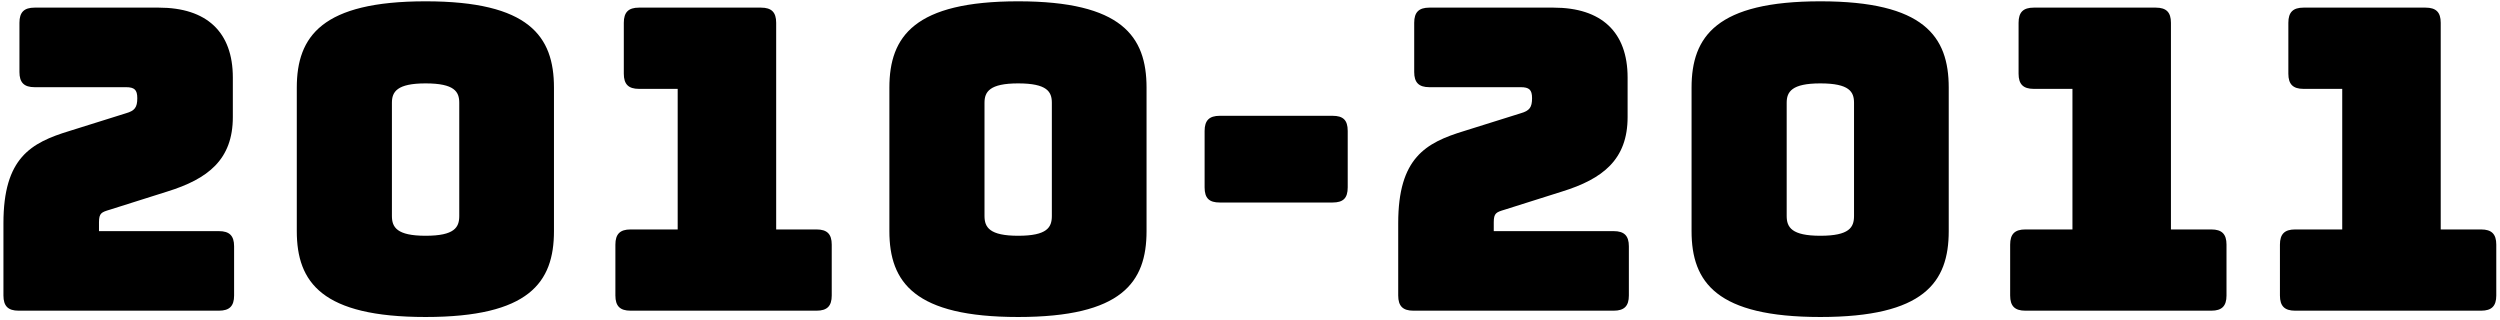 <svg
 xmlns="http://www.w3.org/2000/svg"
 xmlns:xlink="http://www.w3.org/1999/xlink"
 width="594px" height="76px">
<path fill-rule="evenodd"  fill="rgb(0, 0, 0)"
 d="M589.516,73.818 L545.314,73.818 C542.813,73.818 541.713,72.718 541.713,70.218 L541.713,58.117 C541.713,55.617 542.813,54.517 545.314,54.517 L556.514,54.517 L556.514,21.115 L547.314,21.115 C544.813,21.115 543.713,20.015 543.713,17.514 L543.713,5.414 C543.713,2.914 544.813,1.813 547.314,1.813 L576.315,1.813 C578.816,1.813 579.916,2.914 579.916,5.414 L579.916,54.517 L589.516,54.517 C592.016,54.517 593.116,55.617 593.116,58.117 L593.116,70.218 C593.116,72.718 592.016,73.818 589.516,73.818 ZM525.416,73.818 L481.214,73.818 C478.714,73.818 477.613,72.718 477.613,70.218 L477.613,58.117 C477.613,55.617 478.714,54.517 481.214,54.517 L492.414,54.517 L492.414,21.115 L483.214,21.115 C480.714,21.115 479.614,20.015 479.614,17.514 L479.614,5.414 C479.614,2.914 480.714,1.813 483.214,1.813 L512.216,1.813 C514.716,1.813 515.816,2.914 515.816,5.414 L515.816,54.517 L525.416,54.517 C527.917,54.517 529.017,55.617 529.017,58.117 L529.017,70.218 C529.017,72.718 527.917,73.818 525.416,73.818 ZM432.516,75.318 C407.915,75.318 401.915,67.117 401.915,54.917 L401.915,20.815 C401.915,8.614 407.915,0.313 432.516,0.313 C457.118,0.313 463.018,8.614 463.018,20.815 L463.018,54.917 C463.018,67.117 457.118,75.318 432.516,75.318 ZM440.517,24.415 C440.517,21.815 439.417,19.815 432.516,19.815 C425.716,19.815 424.516,21.815 424.516,24.415 L424.516,51.317 C424.516,54.017 425.716,56.017 432.516,56.017 C439.417,56.017 440.517,54.017 440.517,51.317 L440.517,24.415 ZM383.418,73.818 L335.815,73.818 C333.315,73.818 332.215,72.718 332.215,70.218 L332.215,53.017 C332.215,37.516 338.716,33.915 347.916,31.115 L361.317,26.915 C363.417,26.315 364.017,25.515 364.017,23.315 C364.017,21.315 363.317,20.715 361.317,20.715 L339.616,20.715 C337.116,20.715 336.015,19.615 336.015,17.114 L336.015,5.414 C336.015,2.914 337.116,1.813 339.616,1.813 L369.117,1.813 C380.518,1.813 386.719,7.614 386.719,18.415 L386.719,27.815 C386.719,37.916 380.818,42.516 371.118,45.516 L357.517,49.816 C355.517,50.416 354.917,50.616 354.917,52.817 L354.917,54.917 L383.418,54.917 C385.919,54.917 387.019,56.017 387.019,58.517 L387.019,70.218 C387.019,72.718 385.919,73.818 383.418,73.818 ZM316.617,48.116 L289.816,48.116 C287.315,48.116 286.215,47.116 286.215,44.516 L286.215,31.115 C286.215,28.615 287.315,27.515 289.816,27.515 L316.617,27.515 C319.117,27.515 320.217,28.515 320.217,31.115 L320.217,44.516 C320.217,47.116 319.117,48.116 316.617,48.116 ZM241.918,75.318 C217.317,75.318 211.317,67.117 211.317,54.917 L211.317,20.815 C211.317,8.614 217.317,0.313 241.918,0.313 C266.520,0.313 272.420,8.614 272.420,20.815 L272.420,54.917 C272.420,67.117 266.520,75.318 241.918,75.318 ZM249.919,24.415 C249.919,21.815 248.819,19.815 241.918,19.815 C235.118,19.815 233.918,21.815 233.918,24.415 L233.918,51.317 C233.918,54.017 235.118,56.017 241.918,56.017 C248.819,56.017 249.919,54.017 249.919,51.317 L249.919,24.415 ZM194.020,73.818 L149.817,73.818 C147.317,73.818 146.217,72.718 146.217,70.218 L146.217,58.117 C146.217,55.617 147.317,54.517 149.817,54.517 L161.018,54.517 L161.018,21.115 L151.817,21.115 C149.317,21.115 148.217,20.015 148.217,17.514 L148.217,5.414 C148.217,2.914 149.317,1.813 151.817,1.813 L180.819,1.813 C183.319,1.813 184.419,2.914 184.419,5.414 L184.419,54.517 L194.020,54.517 C196.520,54.517 197.620,55.617 197.620,58.117 L197.620,70.218 C197.620,72.718 196.520,73.818 194.020,73.818 ZM101.120,75.318 C76.518,75.318 70.518,67.117 70.518,54.917 L70.518,20.815 C70.518,8.614 76.518,0.313 101.120,0.313 C125.721,0.313 131.622,8.614 131.622,20.815 L131.622,54.917 C131.622,67.117 125.721,75.318 101.120,75.318 ZM109.120,24.415 C109.120,21.815 108.020,19.815 101.120,19.815 C94.319,19.815 93.119,21.815 93.119,24.415 L93.119,51.317 C93.119,54.017 94.319,56.017 101.120,56.017 C108.020,56.017 109.120,54.017 109.120,51.317 L109.120,24.415 ZM52.022,73.818 L4.419,73.818 C1.919,73.818 0.818,72.718 0.818,70.218 L0.818,53.017 C0.818,37.516 7.319,33.915 16.519,31.115 L29.920,26.915 C32.020,26.315 32.620,25.515 32.620,23.315 C32.620,21.315 31.920,20.715 29.920,20.715 L8.219,20.715 C5.719,20.715 4.619,19.615 4.619,17.114 L4.619,5.414 C4.619,2.914 5.719,1.813 8.219,1.813 L37.721,1.813 C49.121,1.813 55.322,7.614 55.322,18.415 L55.322,27.815 C55.322,37.916 49.421,42.516 39.721,45.516 L26.120,49.816 C24.120,50.416 23.520,50.616 23.520,52.817 L23.520,54.917 L52.022,54.917 C54.522,54.917 55.622,56.017 55.622,58.517 L55.622,70.218 C55.622,72.718 54.522,73.818 52.022,73.818 Z"/>
</svg>